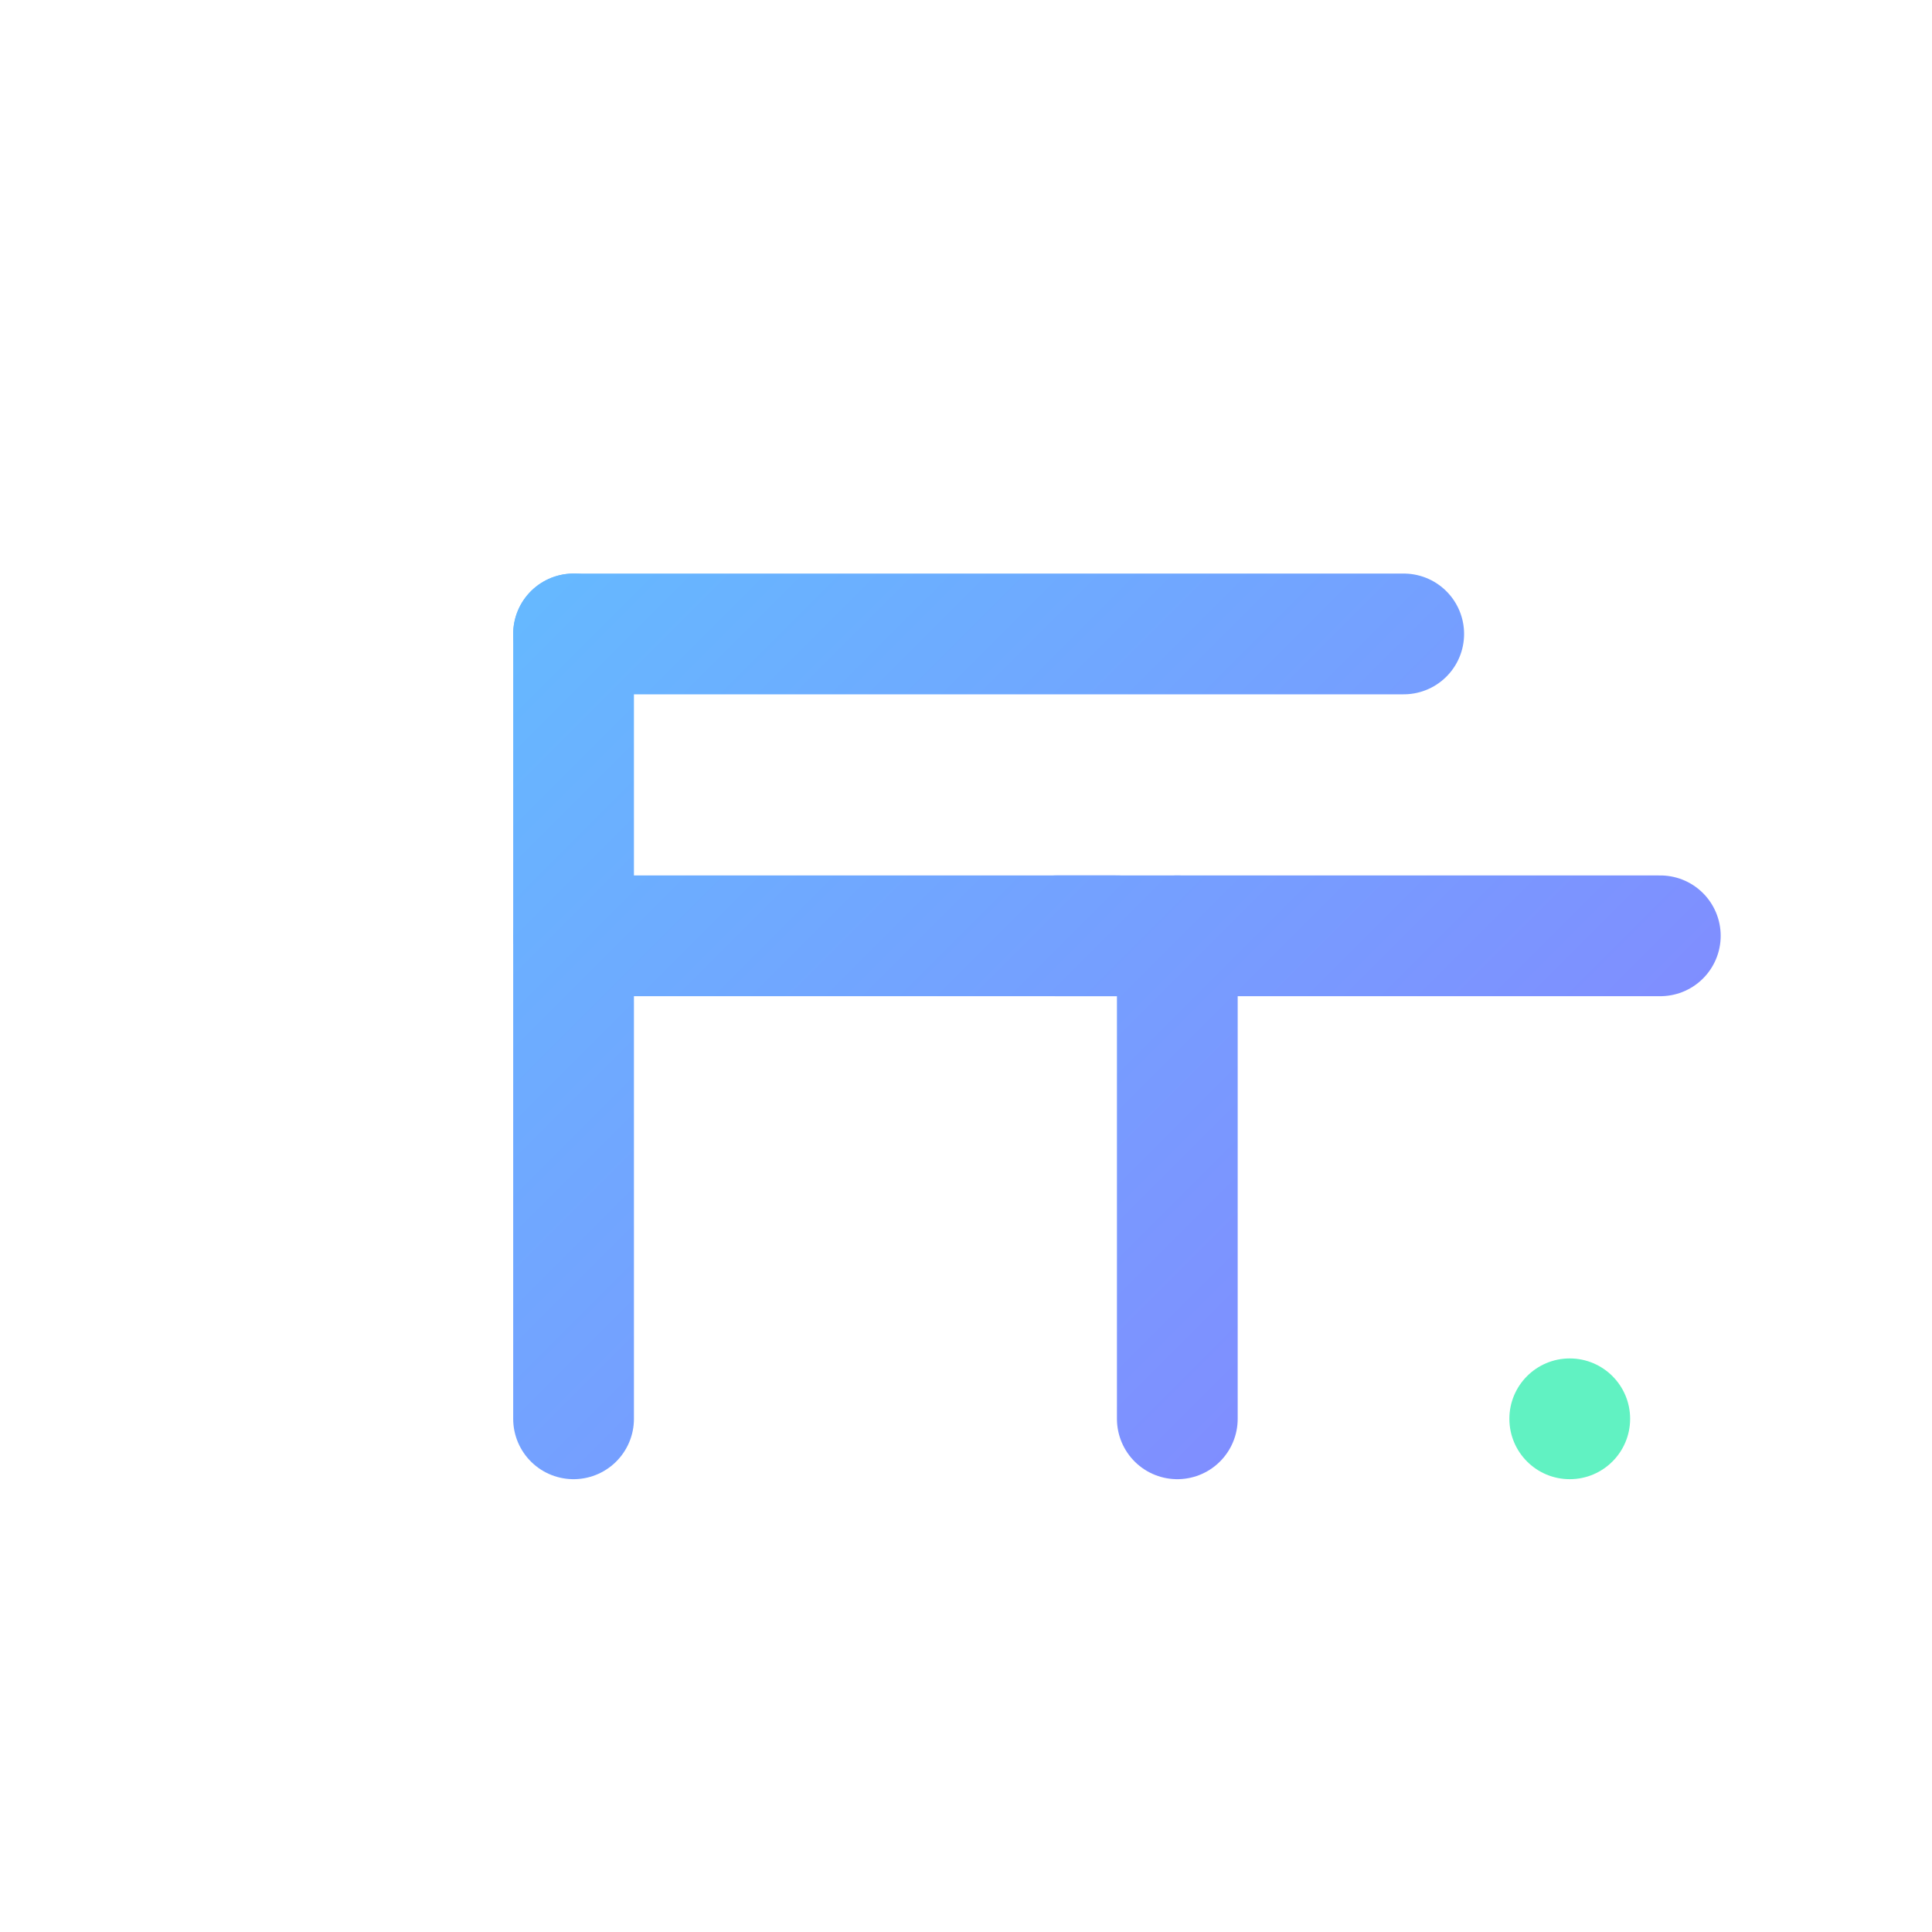 <svg xmlns="http://www.w3.org/2000/svg" width="256" height="256" viewBox="0 0 256 256" role="img" aria-label="FraioliTech logo">
  <defs>
    <linearGradient id="g" x1="36" y1="36" x2="220" y2="220" gradientUnits="userSpaceOnUse">
      <stop stop-color="#5cc8ff"/>
      <stop offset="1" stop-color="#8a7dff"/>
    </linearGradient>
    <filter id="s" x="-20%" y="-20%" width="140%" height="140%">
      <feDropShadow dx="0" dy="12" stdDeviation="10" flood-opacity=".35"/>
    </filter>
  </defs>
  <rect x="18" y="18" width="220" height="220" rx="44" fill="rgba(255,255,255,.06)" stroke="rgba(255,255,255,.18)" />
  <path d="M76 84h110" stroke="url(#g)" stroke-width="16" stroke-linecap="round" filter="url(#s)"/>
  <path d="M76 124h72" stroke="url(#g)" stroke-width="16" stroke-linecap="round" filter="url(#s)"/>
  <path d="M76 84v104" stroke="url(#g)" stroke-width="16" stroke-linecap="round" filter="url(#s)"/>
  <path d="M156 124v64" stroke="url(#g)" stroke-width="16" stroke-linecap="round" filter="url(#s)"/>
  <path d="M140 124h80" stroke="url(#g)" stroke-width="16" stroke-linecap="round" filter="url(#s)"/>
  <circle cx="208" cy="188" r="8" fill="#61f2c2"/>
</svg>
